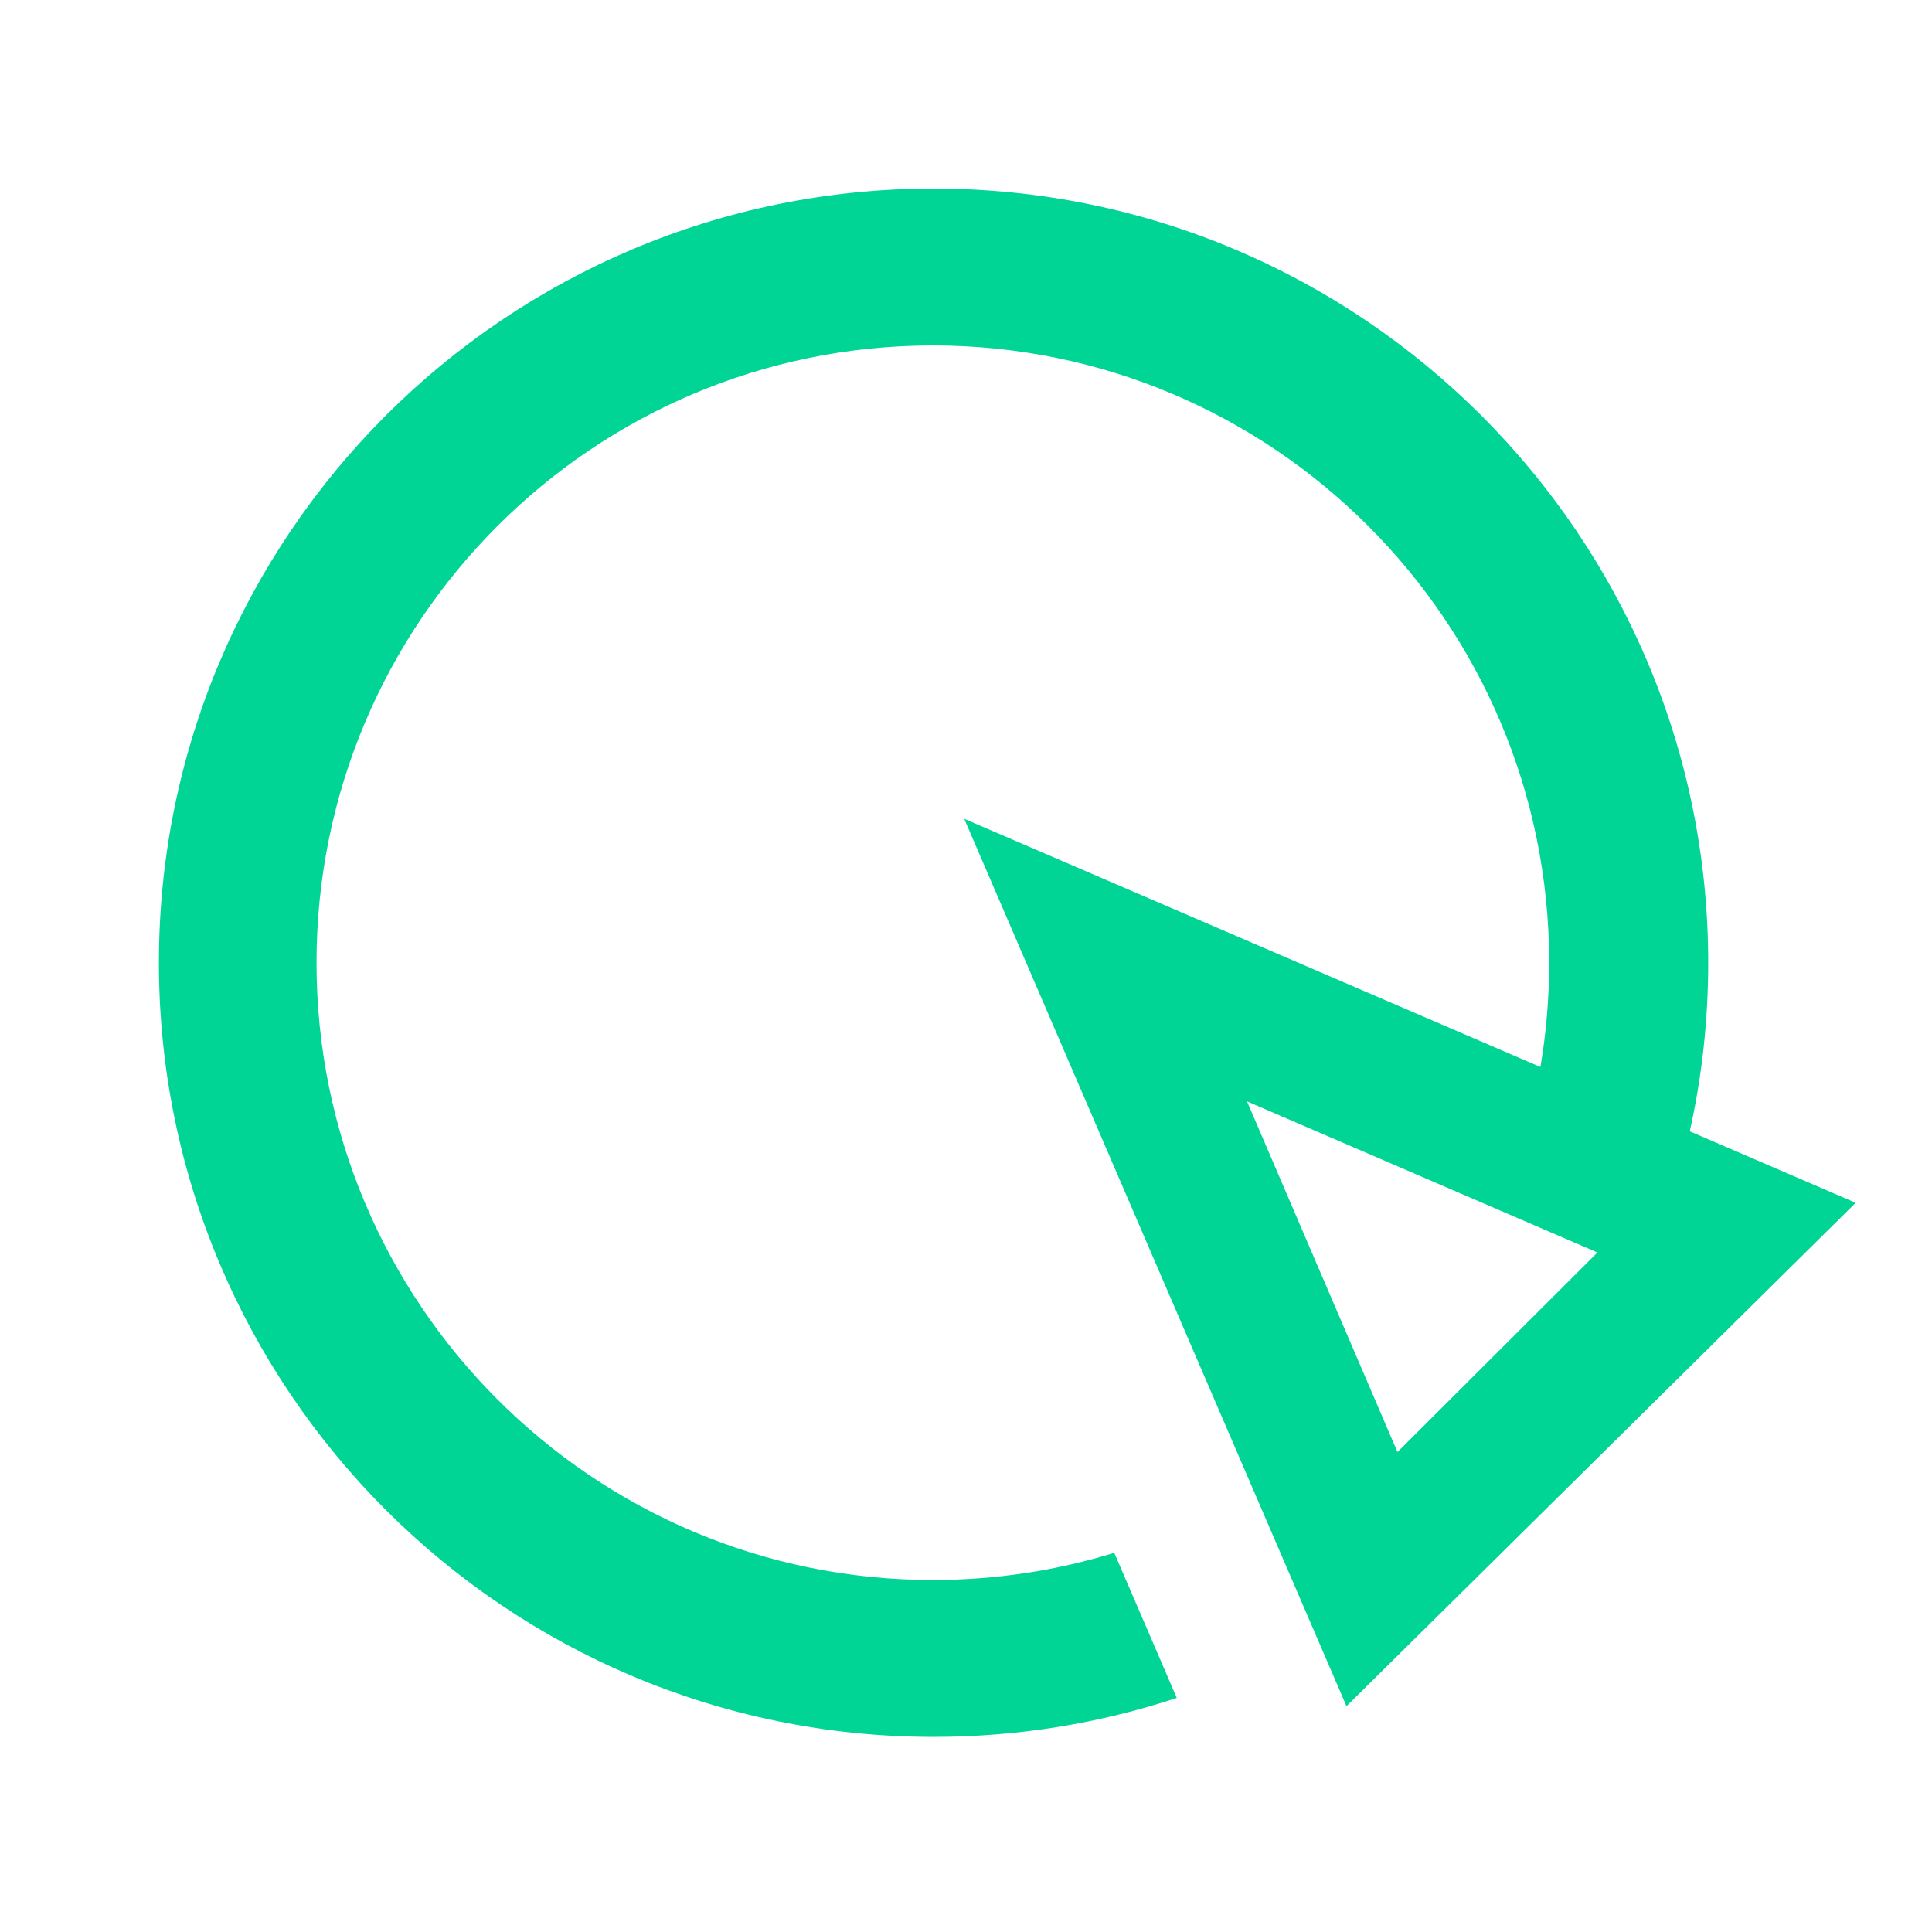 <?xml version="1.0" encoding="UTF-8" standalone="no"?> <svg xmlns="http://www.w3.org/2000/svg" xmlns:xlink="http://www.w3.org/1999/xlink" xmlns:serif="http://www.serif.com/" width="100%" height="100%" viewBox="0 0 260 260" version="1.1" xml:space="preserve" style="fill-rule:evenodd;clip-rule:evenodd;stroke-linejoin:round;stroke-miterlimit:2;"> <g transform="matrix(0.795,0,0,0.795,-2319.81,-1195.65)"> <path d="M3117.2,1791.38C3104.25,1795.66 3090.41,1797.98 3076.03,1797.98C3003.66,1797.98 2944.9,1739.26 2944.9,1666.93C2944.9,1594.6 3003.66,1535.88 3076.03,1535.88C3148.41,1535.88 3207.16,1594.6 3207.16,1666.93C3207.16,1676.73 3206.09,1686.28 3204.04,1695.47L3232.13,1707.57L3145.93,1792.78L3081.22,1642.57L3178.76,1684.58C3179.73,1678.84 3180.24,1672.95 3180.24,1666.93C3180.24,1609.26 3133.49,1562.44 3075.91,1562.44C3018.33,1562.44 2971.58,1609.26 2971.58,1666.93C2971.58,1724.6 3018.33,1771.42 3075.91,1771.42C3086.6,1771.42 3096.91,1769.81 3106.62,1766.82L3117.2,1791.38ZM3129.09,1690.4L3154.56,1749.76L3188.41,1715.98L3129.09,1690.4Z" style="fill:rgb(0,213,150);"></path> </g> </svg> 